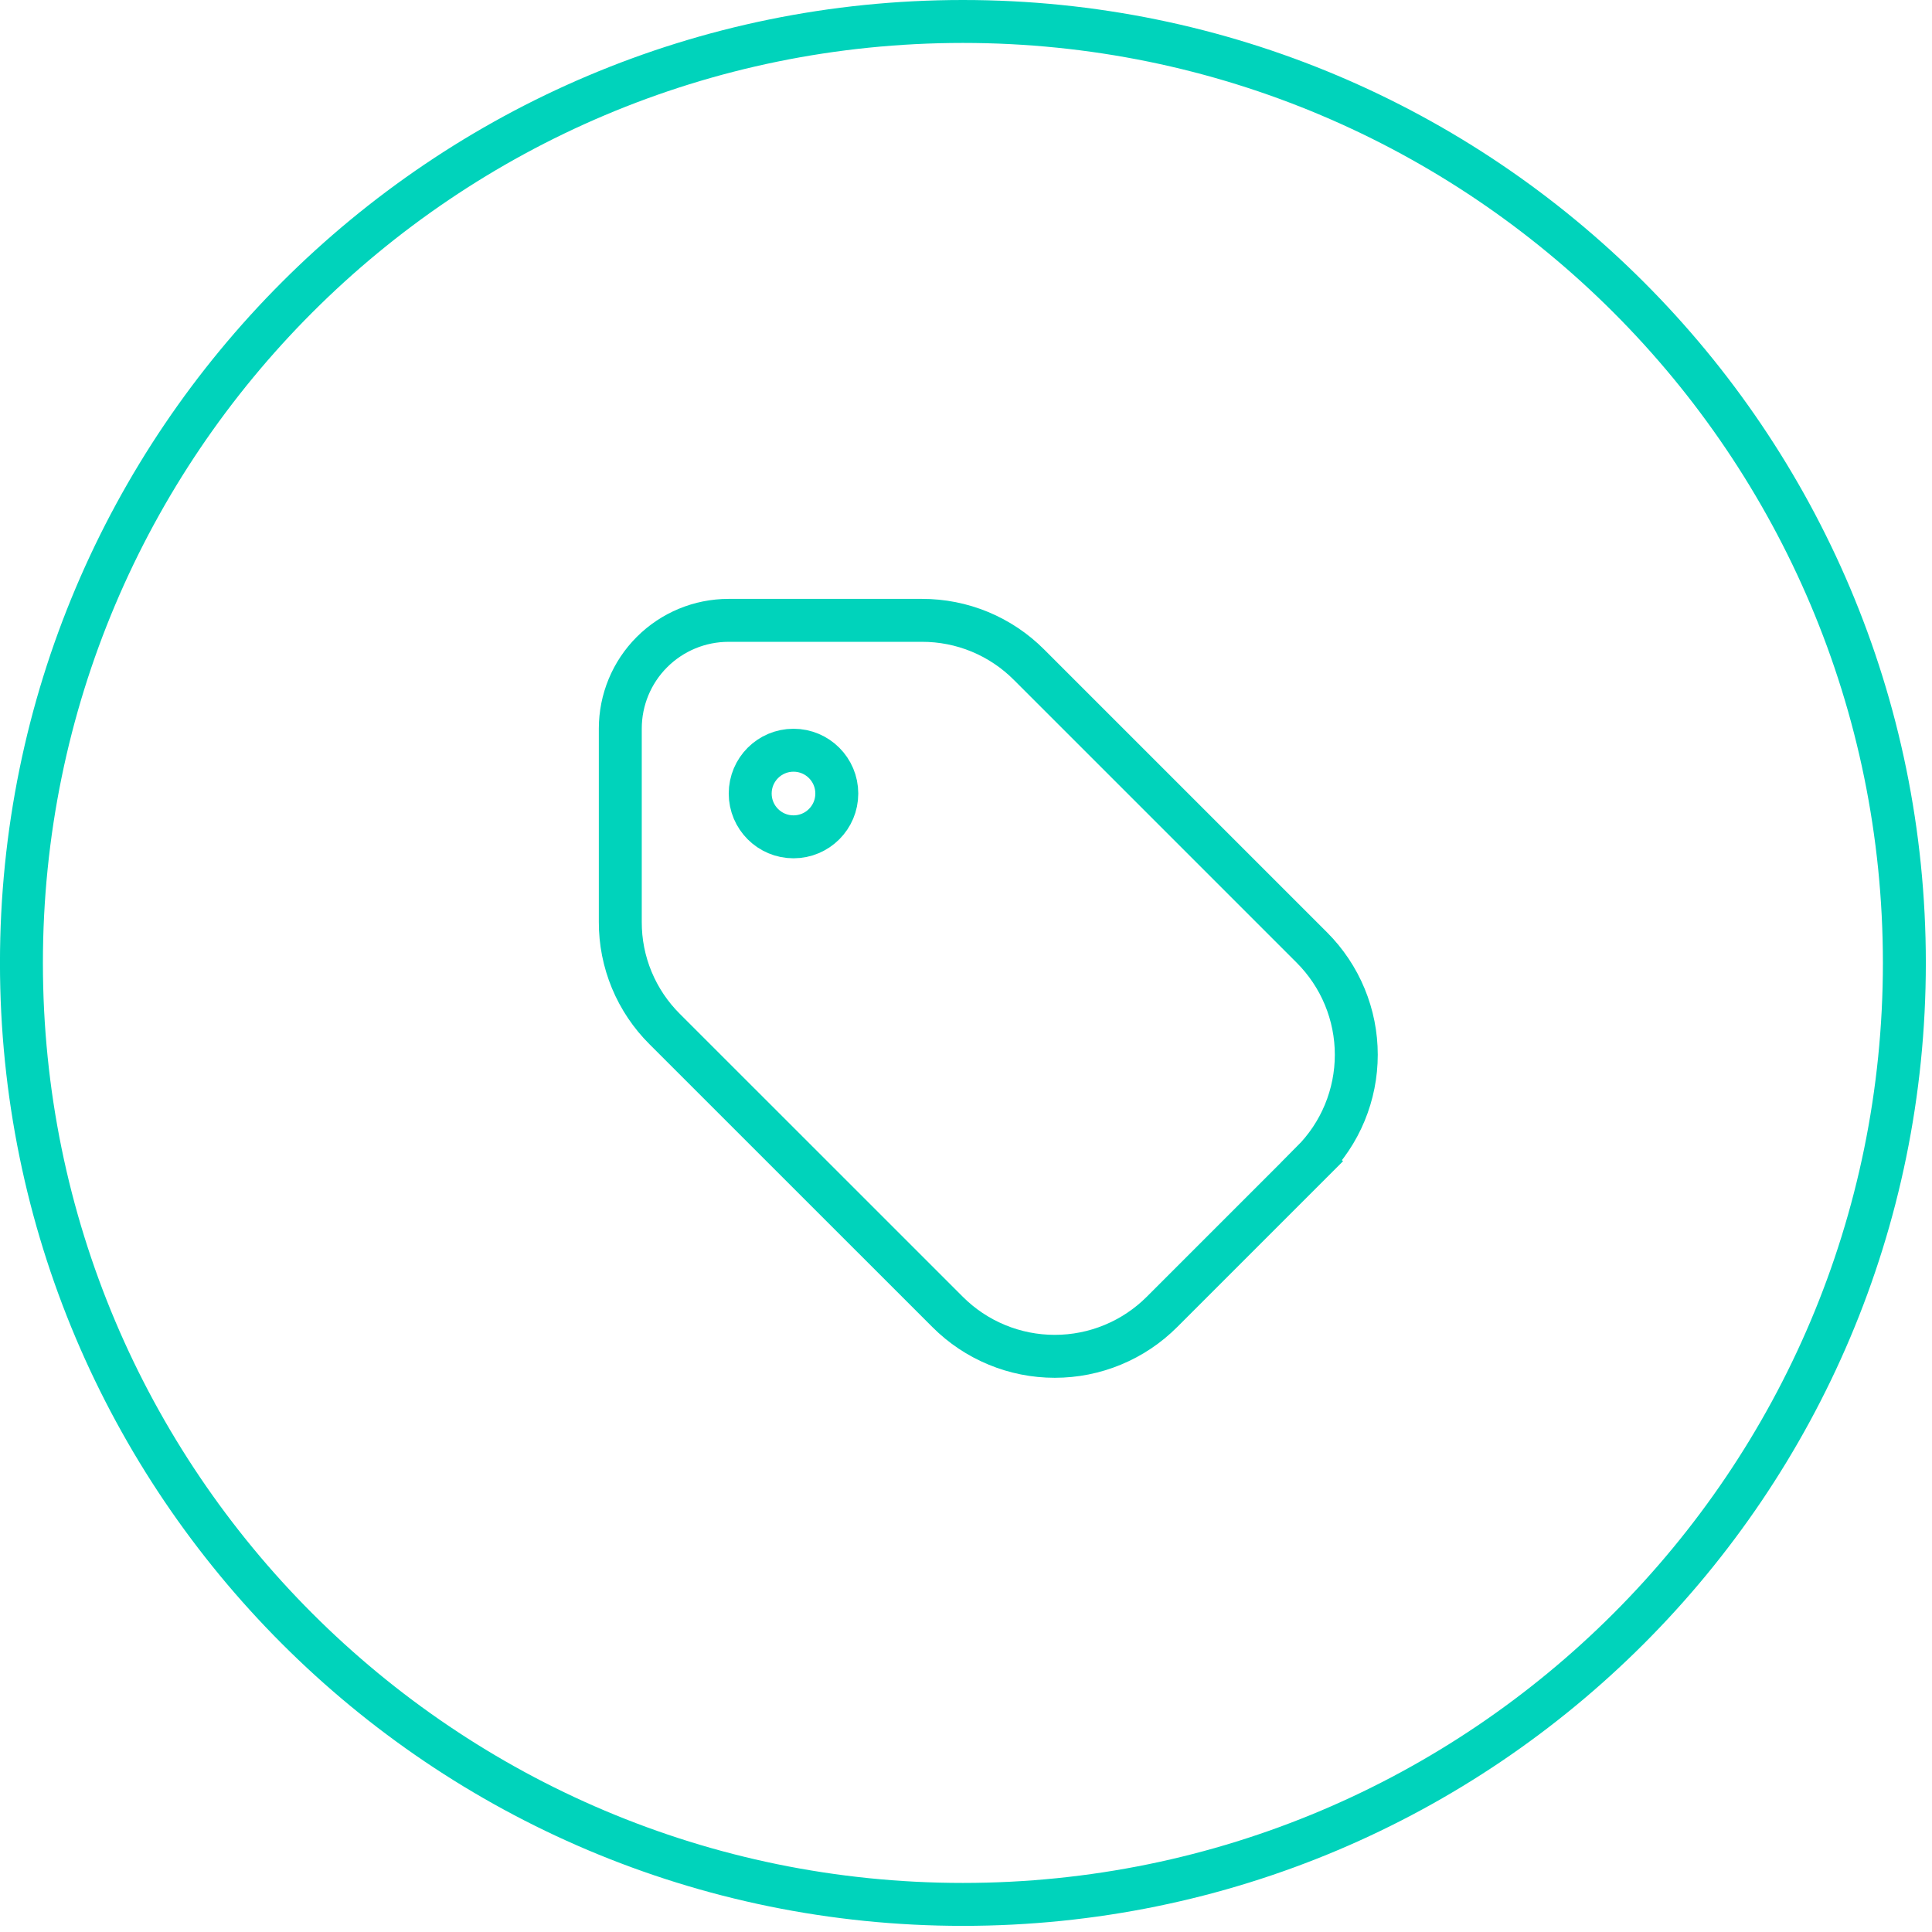 <svg width="63" height="63" viewBox="0 0 63 63" fill="none" xmlns="http://www.w3.org/2000/svg">
<path d="M31.399 62.1C48.354 62.1 62.099 48.355 62.099 31.4C62.099 14.445 48.354 0.7 31.399 0.7C14.444 0.7 0.699 14.445 0.699 31.4C0.699 48.355 14.444 62.1 31.399 62.1Z" stroke="#00D3BB" stroke-width="1.4"/>
<path d="M42.781 37.889L37.889 42.781C37.43 43.24 36.885 43.604 36.285 43.852C35.686 44.101 35.044 44.228 34.395 44.228C33.746 44.228 33.103 44.101 32.504 43.852C31.904 43.604 31.359 43.24 30.901 42.781L21.676 33.558C21.215 33.1 20.85 32.556 20.601 31.956C20.352 31.356 20.225 30.713 20.227 30.064V23.758C20.227 22.822 20.598 21.924 21.26 21.263C21.922 20.601 22.82 20.229 23.756 20.229H30.061C30.71 20.227 31.353 20.354 31.953 20.602C32.553 20.851 33.098 21.216 33.556 21.676L42.78 30.9C43.239 31.359 43.603 31.904 43.851 32.503C44.099 33.102 44.227 33.745 44.227 34.394C44.227 35.043 44.099 35.686 43.851 36.285C43.603 36.885 43.239 37.429 42.78 37.888L42.781 37.889Z" stroke="#00D3BB" stroke-width="1.4" stroke-miterlimit="10"/>
<path d="M25.875 27.288C26.655 27.288 27.287 26.656 27.287 25.876C27.287 25.096 26.655 24.464 25.875 24.464C25.095 24.464 24.463 25.096 24.463 25.876C24.463 26.656 25.095 27.288 25.875 27.288Z" stroke="#00D3BB" stroke-width="1.4" stroke-miterlimit="10"/>
</svg>
